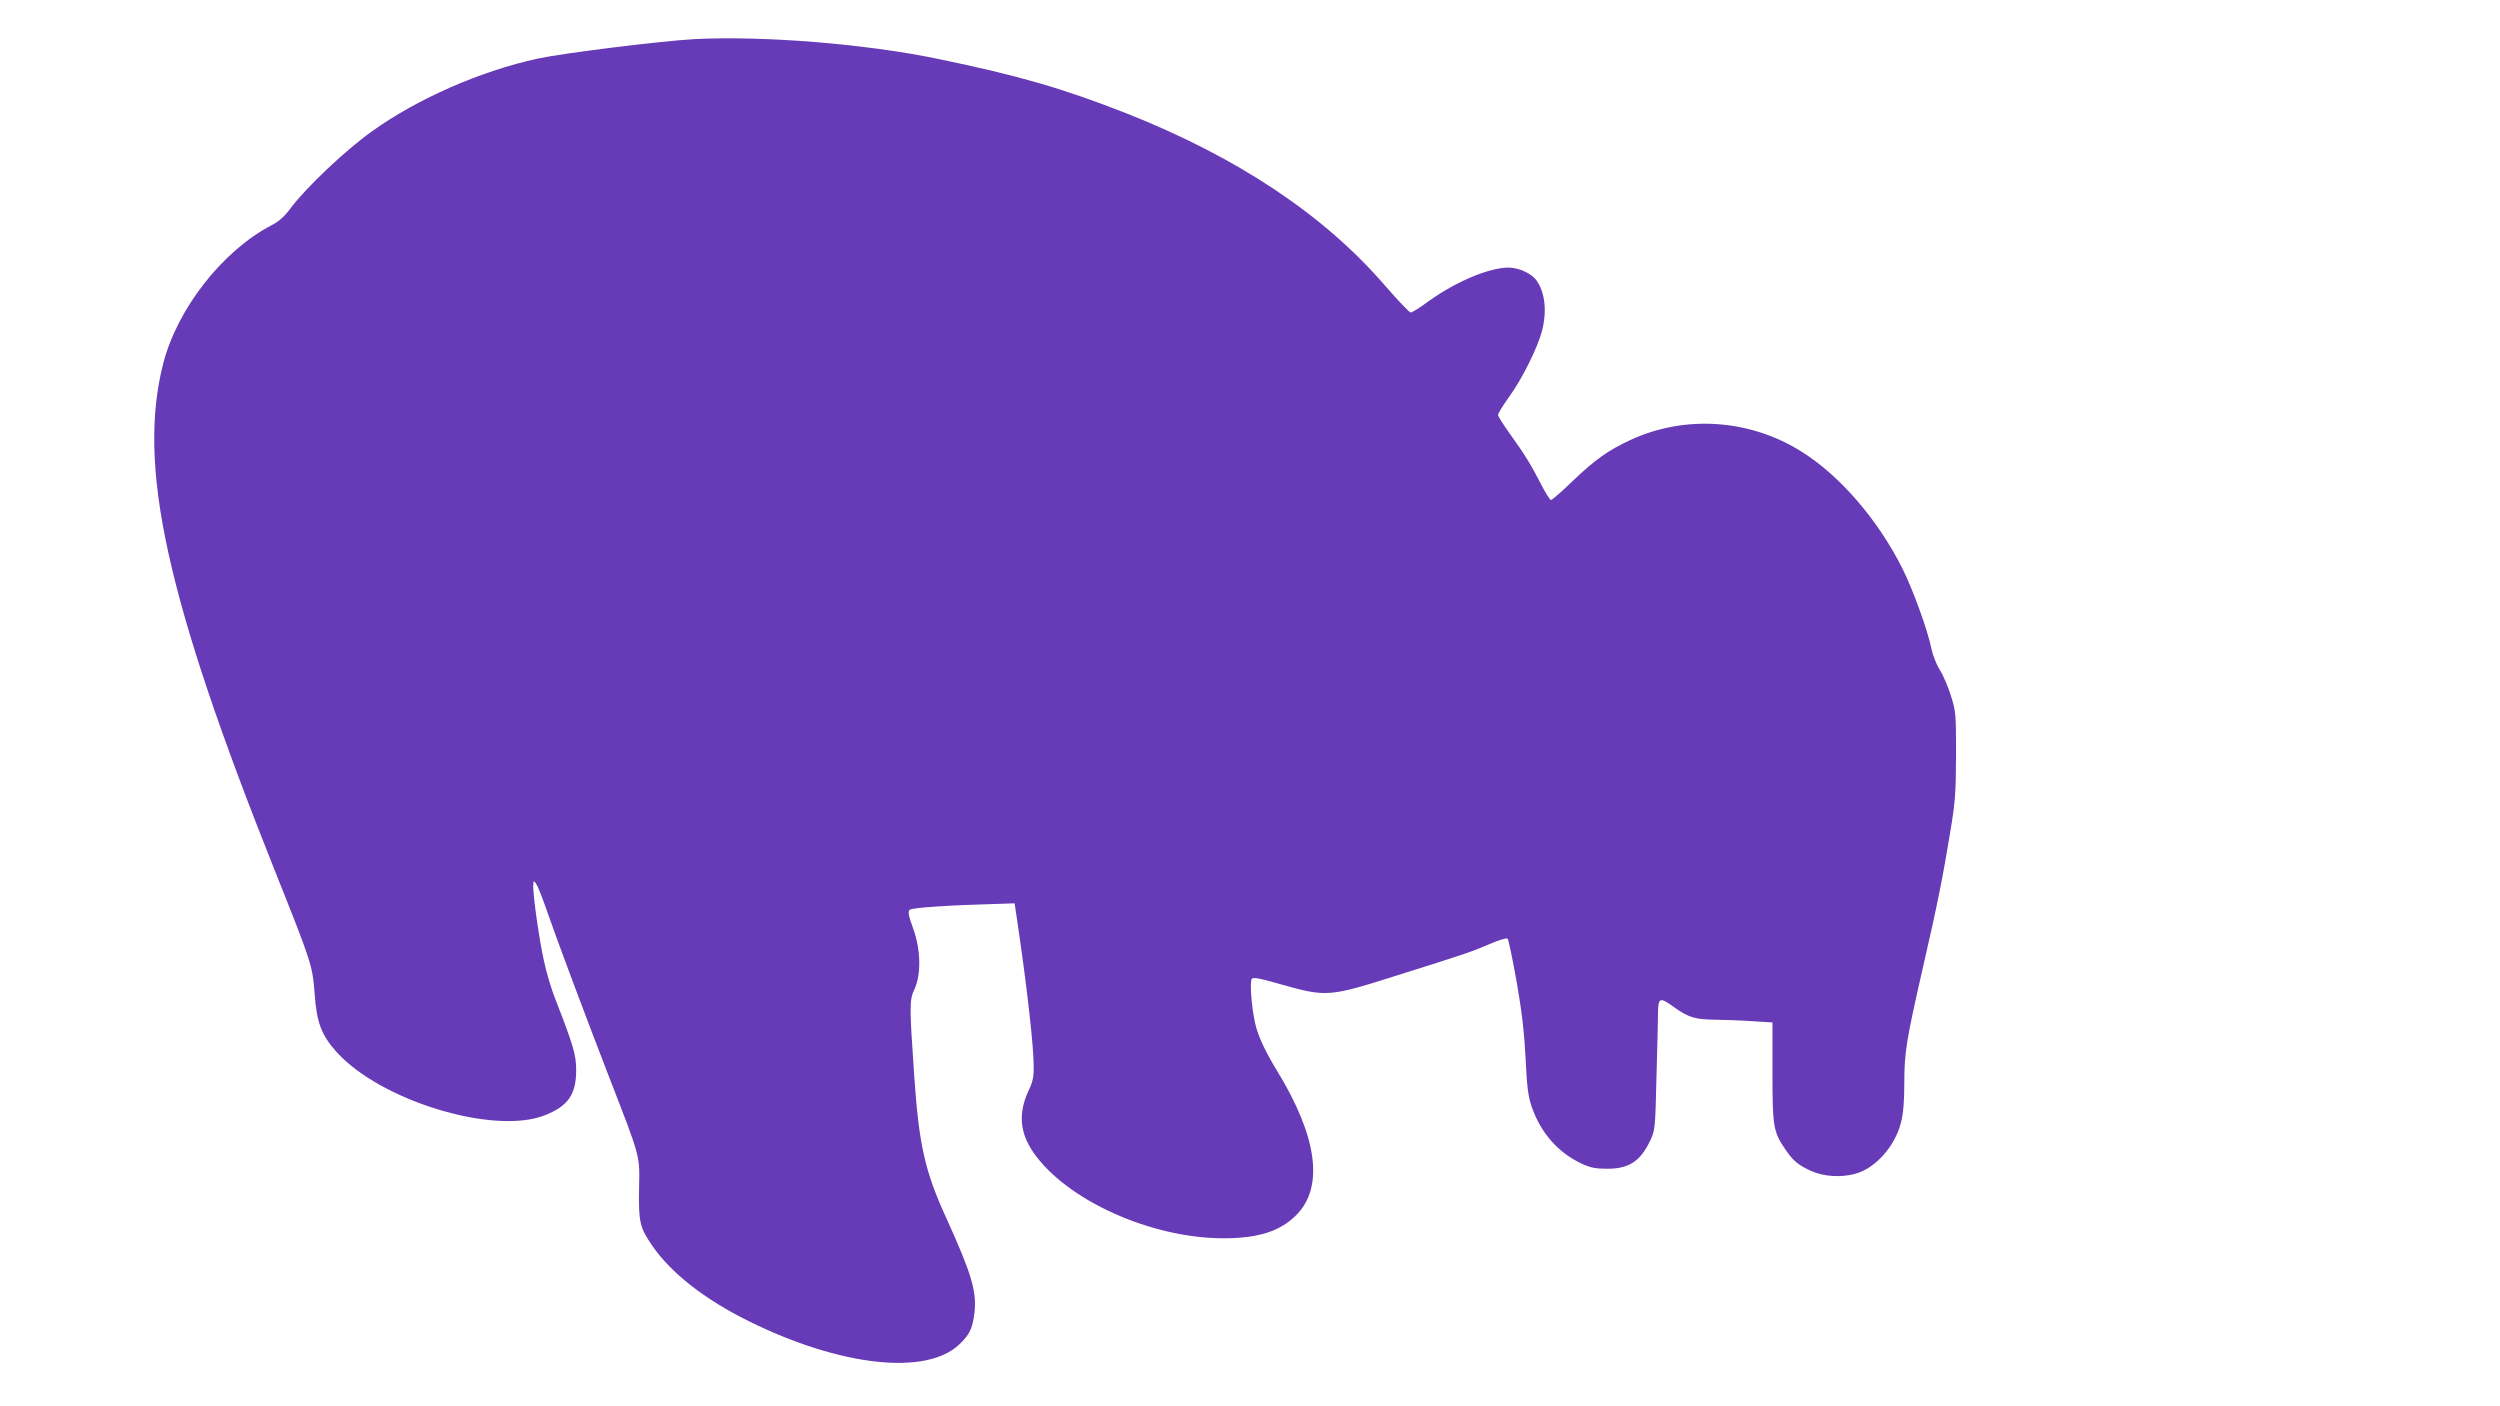 <?xml version="1.0" standalone="no"?>
<!DOCTYPE svg PUBLIC "-//W3C//DTD SVG 20010904//EN"
 "http://www.w3.org/TR/2001/REC-SVG-20010904/DTD/svg10.dtd">
<svg version="1.0" xmlns="http://www.w3.org/2000/svg"
 width="1280pt" height="720pt" viewBox="0 0 1280 720"
 preserveAspectRatio="xMidYMid meet">
<g transform="translate(0,720) scale(0.1,-0.1)"
fill="#673ab7" stroke="none">
<path d="M3560 7000 c-170 -9 -677 -72 -807 -100 -293 -64 -615 -205 -848
-372 -134 -95 -338 -288 -417 -394 -32 -43 -61 -69 -99 -88 -249 -130 -481
-426 -553 -706 -135 -525 16 -1208 574 -2605 186 -466 190 -478 201 -624 10
-145 35 -212 113 -298 226 -250 807 -426 1066 -323 119 47 160 107 160 231 0
77 -14 126 -105 359 -21 52 -48 142 -60 200 -24 107 -55 327 -55 383 1 29 2
30 14 14 7 -9 33 -72 56 -140 56 -161 195 -532 315 -842 168 -433 160 -406
157 -581 -3 -171 4 -200 67 -291 95 -140 271 -277 494 -387 470 -233 912 -281
1080 -118 52 50 66 80 76 159 13 110 -14 201 -146 491 -108 237 -138 371 -162
722 -25 360 -25 390 1 445 35 76 33 202 -7 312 -24 66 -27 85 -17 95 11 11
209 24 477 31 l60 2 27 -185 c40 -280 68 -536 70 -630 2 -74 -2 -93 -26 -145
-53 -114 -45 -213 24 -314 168 -245 602 -441 974 -441 182 0 294 37 377 123
138 144 102 400 -101 732 -64 105 -99 181 -114 247 -18 81 -28 209 -17 226 6
10 40 4 157 -30 224 -63 241 -62 584 47 366 115 382 121 478 162 46 20 87 32
91 27 5 -5 25 -103 46 -219 27 -156 39 -257 46 -393 7 -151 13 -194 32 -251
47 -133 135 -233 257 -290 44 -20 70 -25 130 -25 111 0 169 39 219 144 25 53
26 64 32 320 4 146 8 295 8 333 1 80 9 83 80 32 76 -55 110 -65 218 -66 54 -1
141 -4 193 -8 l95 -6 0 -255 c0 -279 4 -304 66 -395 38 -57 66 -80 131 -110
64 -29 153 -35 226 -15 103 27 205 141 235 263 12 45 17 108 17 200 0 159 10
219 95 592 75 326 103 466 141 700 25 148 28 198 29 390 0 212 -1 223 -27 305
-15 47 -40 106 -57 131 -16 26 -34 72 -41 103 -20 100 -96 308 -150 416 -126
250 -318 473 -515 597 -265 167 -597 190 -878 60 -112 -52 -180 -100 -294
-209 -56 -54 -106 -98 -112 -98 -5 0 -29 37 -52 83 -48 94 -82 150 -162 261
-31 43 -57 85 -57 92 0 7 25 48 56 91 67 92 147 254 169 338 26 102 16 197
-28 259 -25 36 -90 65 -142 66 -100 0 -267 -70 -409 -171 -44 -33 -86 -59 -93
-59 -7 0 -66 62 -132 138 -312 362 -756 657 -1322 881 -329 129 -549 193 -969
280 -373 77 -887 118 -1240 101z"/>
</g>
</svg>
